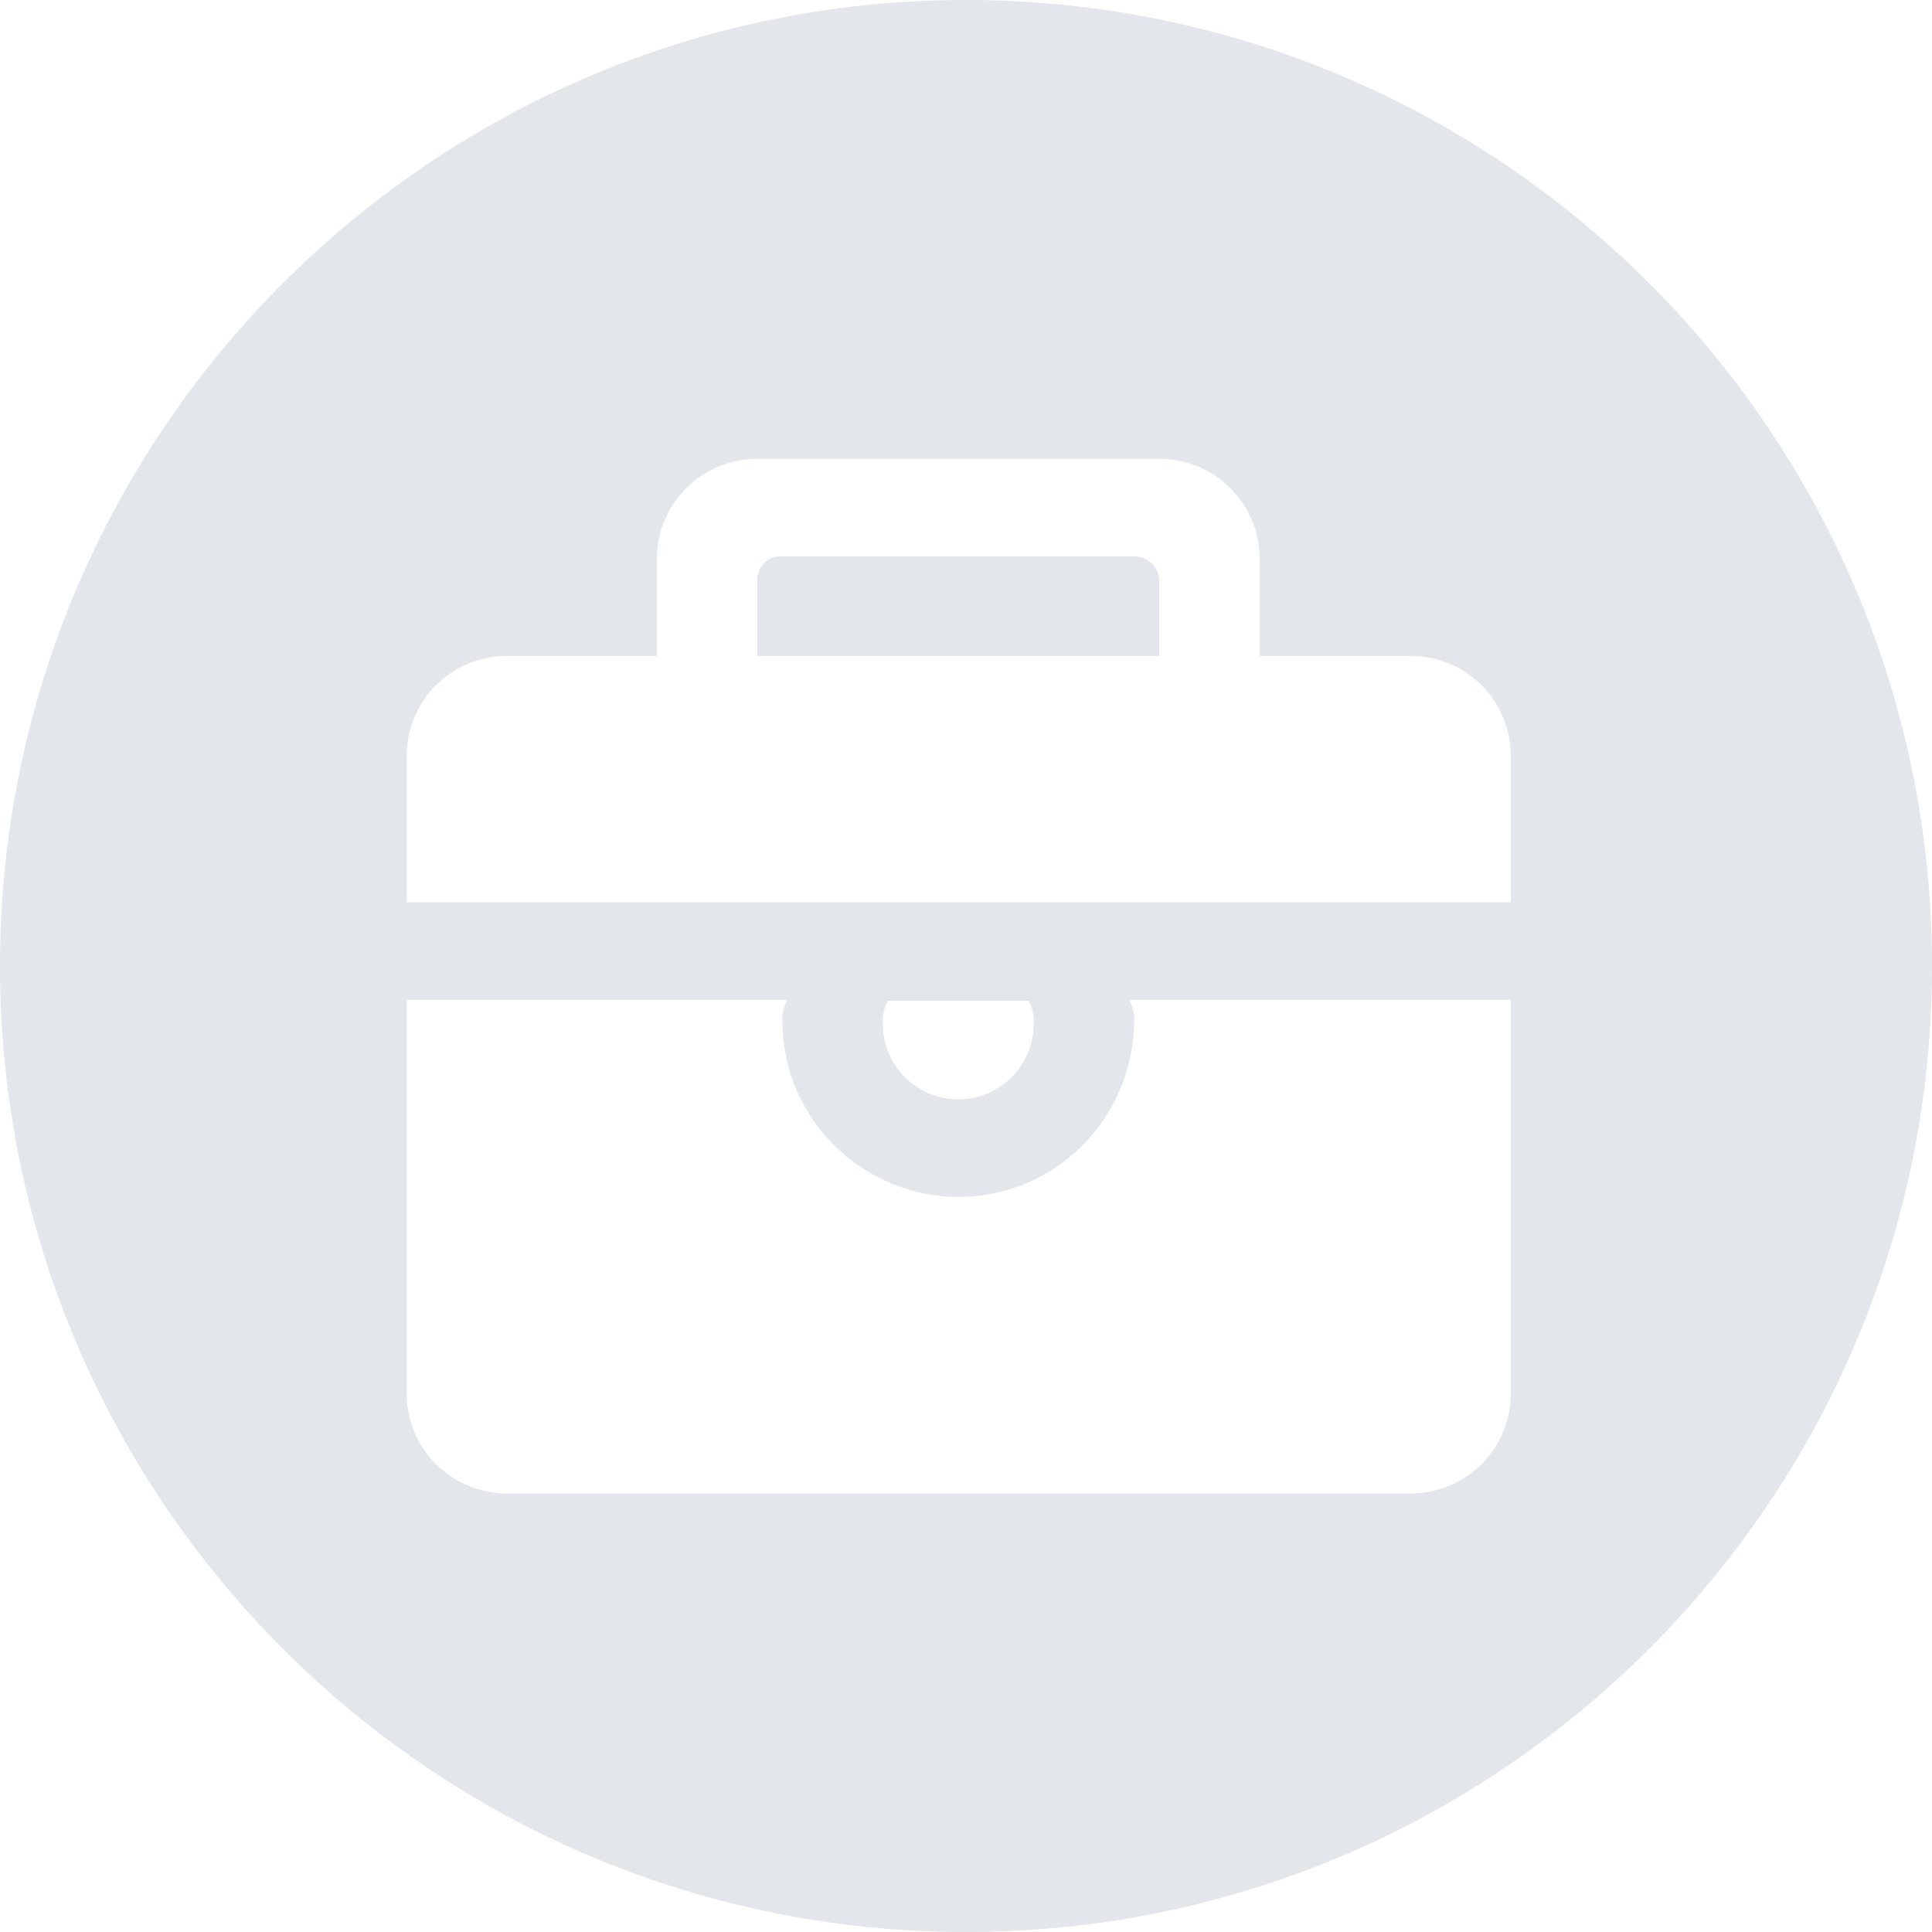 <svg xmlns="http://www.w3.org/2000/svg" xmlns:xlink="http://www.w3.org/1999/xlink" version="1.1" id="图层_1" x="0px" y="0px" viewBox="0 0 200 200" style="enable-background:new 0 0 200 200;" xml:space="preserve">
<style type="text/css">
	.st0{fill:#E3E6EA;}
</style>
    <path class="st0" d="M117.6,57.6H81c-1.4-0.1-2.5,0.9-2.6,2.3c0,0.1,0,0.2,0,0.3v7.7H120v-7.7C120,58.8,119,57.7,117.6,57.6z"/>
    <path class="st0" d="M100,0C44.8,0,0,44.8,0,100s44.8,100,100,100s100-44.8,100-100S155.2,0,100,0z M42.1,78.1  c0.1-5.7,4.7-10.2,10.4-10.2H68V57.7c0.1-5.7,4.7-10.2,10.4-10.2H120c5.7,0,10.3,4.5,10.4,10.2v10.2H146c5.7,0,10.3,4.5,10.4,10.2  v15.3H42.1V78.1z M107,106.2c-0.1,4.3-3.7,7.7-8,7.6c-4.1-0.1-7.5-3.4-7.6-7.6c-0.1-0.9,0.1-1.8,0.5-2.6h14.6  C106.9,104.4,107.1,105.3,107,106.2L107,106.2z M156.4,144.4c-0.1,5.7-4.7,10.2-10.4,10.2H52.5c-5.7,0-10.3-4.5-10.4-10.2v-40.9  h39.4c-0.4,0.8-0.6,1.7-0.5,2.6c0.2,10,8.6,18,18.6,17.8c9.7-0.2,17.5-8,17.8-17.8c0.1-0.9-0.1-1.8-0.5-2.6h39.5L156.4,144.4z"/>
</svg>
